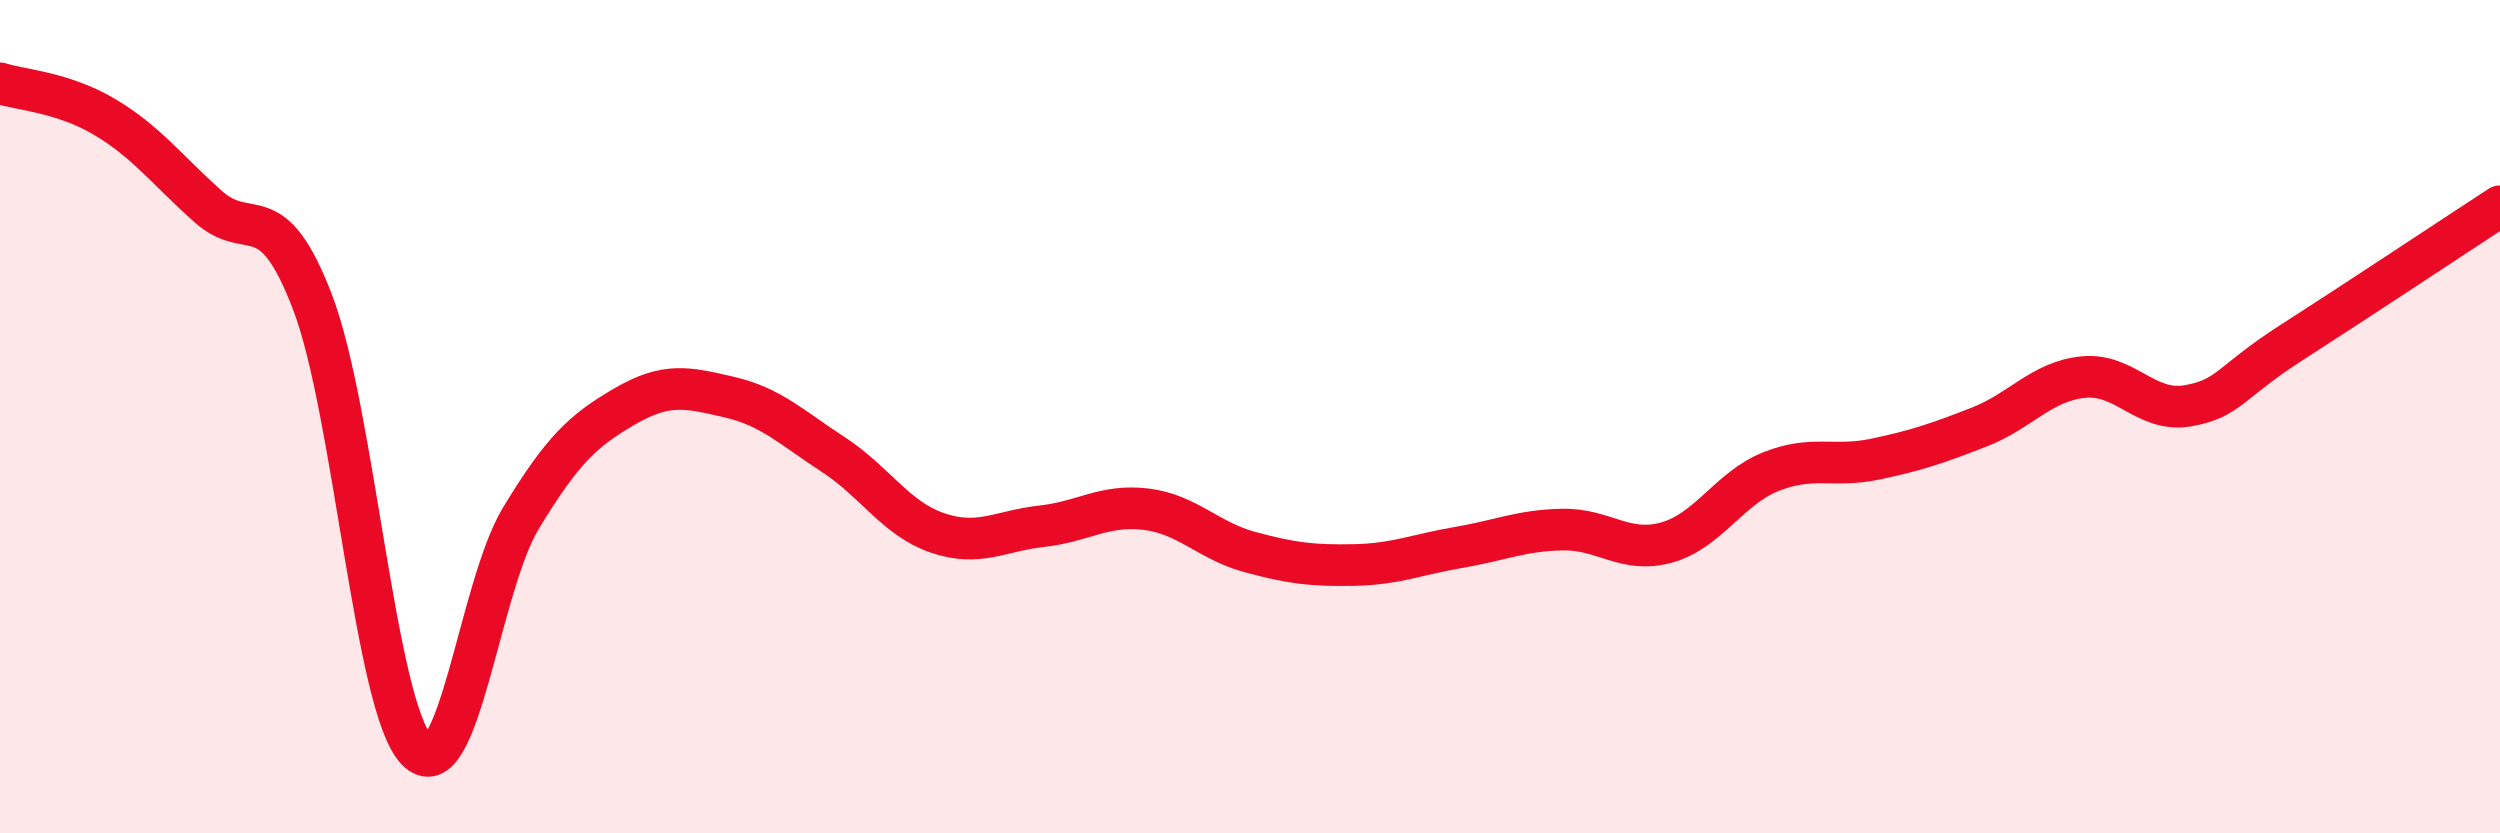 
    <svg width="60" height="20" viewBox="0 0 60 20" xmlns="http://www.w3.org/2000/svg">
      <path
        d="M 0,2 C 0.5,2.16 1.5,2.21 2.5,2.8 C 3.5,3.39 4,4.07 5,4.96 C 6,5.85 6.5,4.64 7.5,7.25 C 8.5,9.86 9,16.96 10,18 C 11,19.04 11.5,14.09 12.5,12.44 C 13.5,10.79 14,10.33 15,9.75 C 16,9.17 16.5,9.3 17.5,9.53 C 18.5,9.76 19,10.26 20,10.91 C 21,11.56 21.5,12.45 22.5,12.79 C 23.5,13.13 24,12.74 25,12.63 C 26,12.52 26.5,12.1 27.5,12.22 C 28.5,12.34 29,12.98 30,13.25 C 31,13.52 31.5,13.58 32.5,13.56 C 33.5,13.54 34,13.31 35,13.14 C 36,12.97 36.5,12.73 37.5,12.71 C 38.5,12.69 39,13.3 40,13.02 C 41,12.74 41.5,11.72 42.5,11.32 C 43.5,10.92 44,11.23 45,11.02 C 46,10.81 46.5,10.64 47.5,10.25 C 48.5,9.86 49,9.15 50,9.05 C 51,8.95 51.5,9.91 52.5,9.74 C 53.5,9.57 53.5,9.18 55,8.22 C 56.5,7.26 59,5.6 60,4.95L60 20L0 20Z"
        fill="#EB0A25"
        opacity="0.1"
        stroke-linecap="round"
        stroke-linejoin="round"
      />
      <path
        d="M 0,2 C 0.5,2.16 1.5,2.21 2.5,2.8 C 3.5,3.39 4,4.07 5,4.96 C 6,5.85 6.5,4.64 7.5,7.25 C 8.5,9.86 9,16.96 10,18 C 11,19.04 11.5,14.09 12.5,12.44 C 13.5,10.79 14,10.33 15,9.75 C 16,9.17 16.5,9.3 17.5,9.53 C 18.5,9.76 19,10.26 20,10.91 C 21,11.56 21.5,12.45 22.5,12.79 C 23.5,13.13 24,12.74 25,12.63 C 26,12.52 26.5,12.1 27.5,12.22 C 28.5,12.34 29,12.98 30,13.25 C 31,13.52 31.5,13.58 32.5,13.56 C 33.5,13.54 34,13.31 35,13.14 C 36,12.97 36.5,12.73 37.5,12.71 C 38.5,12.69 39,13.3 40,13.02 C 41,12.74 41.5,11.72 42.5,11.32 C 43.5,10.92 44,11.23 45,11.02 C 46,10.81 46.5,10.64 47.5,10.25 C 48.5,9.86 49,9.15 50,9.05 C 51,8.95 51.5,9.91 52.5,9.74 C 53.5,9.57 53.5,9.18 55,8.22 C 56.5,7.26 59,5.6 60,4.95"
        stroke="#EB0A25"
        stroke-width="1"
        fill="none"
        stroke-linecap="round"
        stroke-linejoin="round"
      />
    </svg>
  
